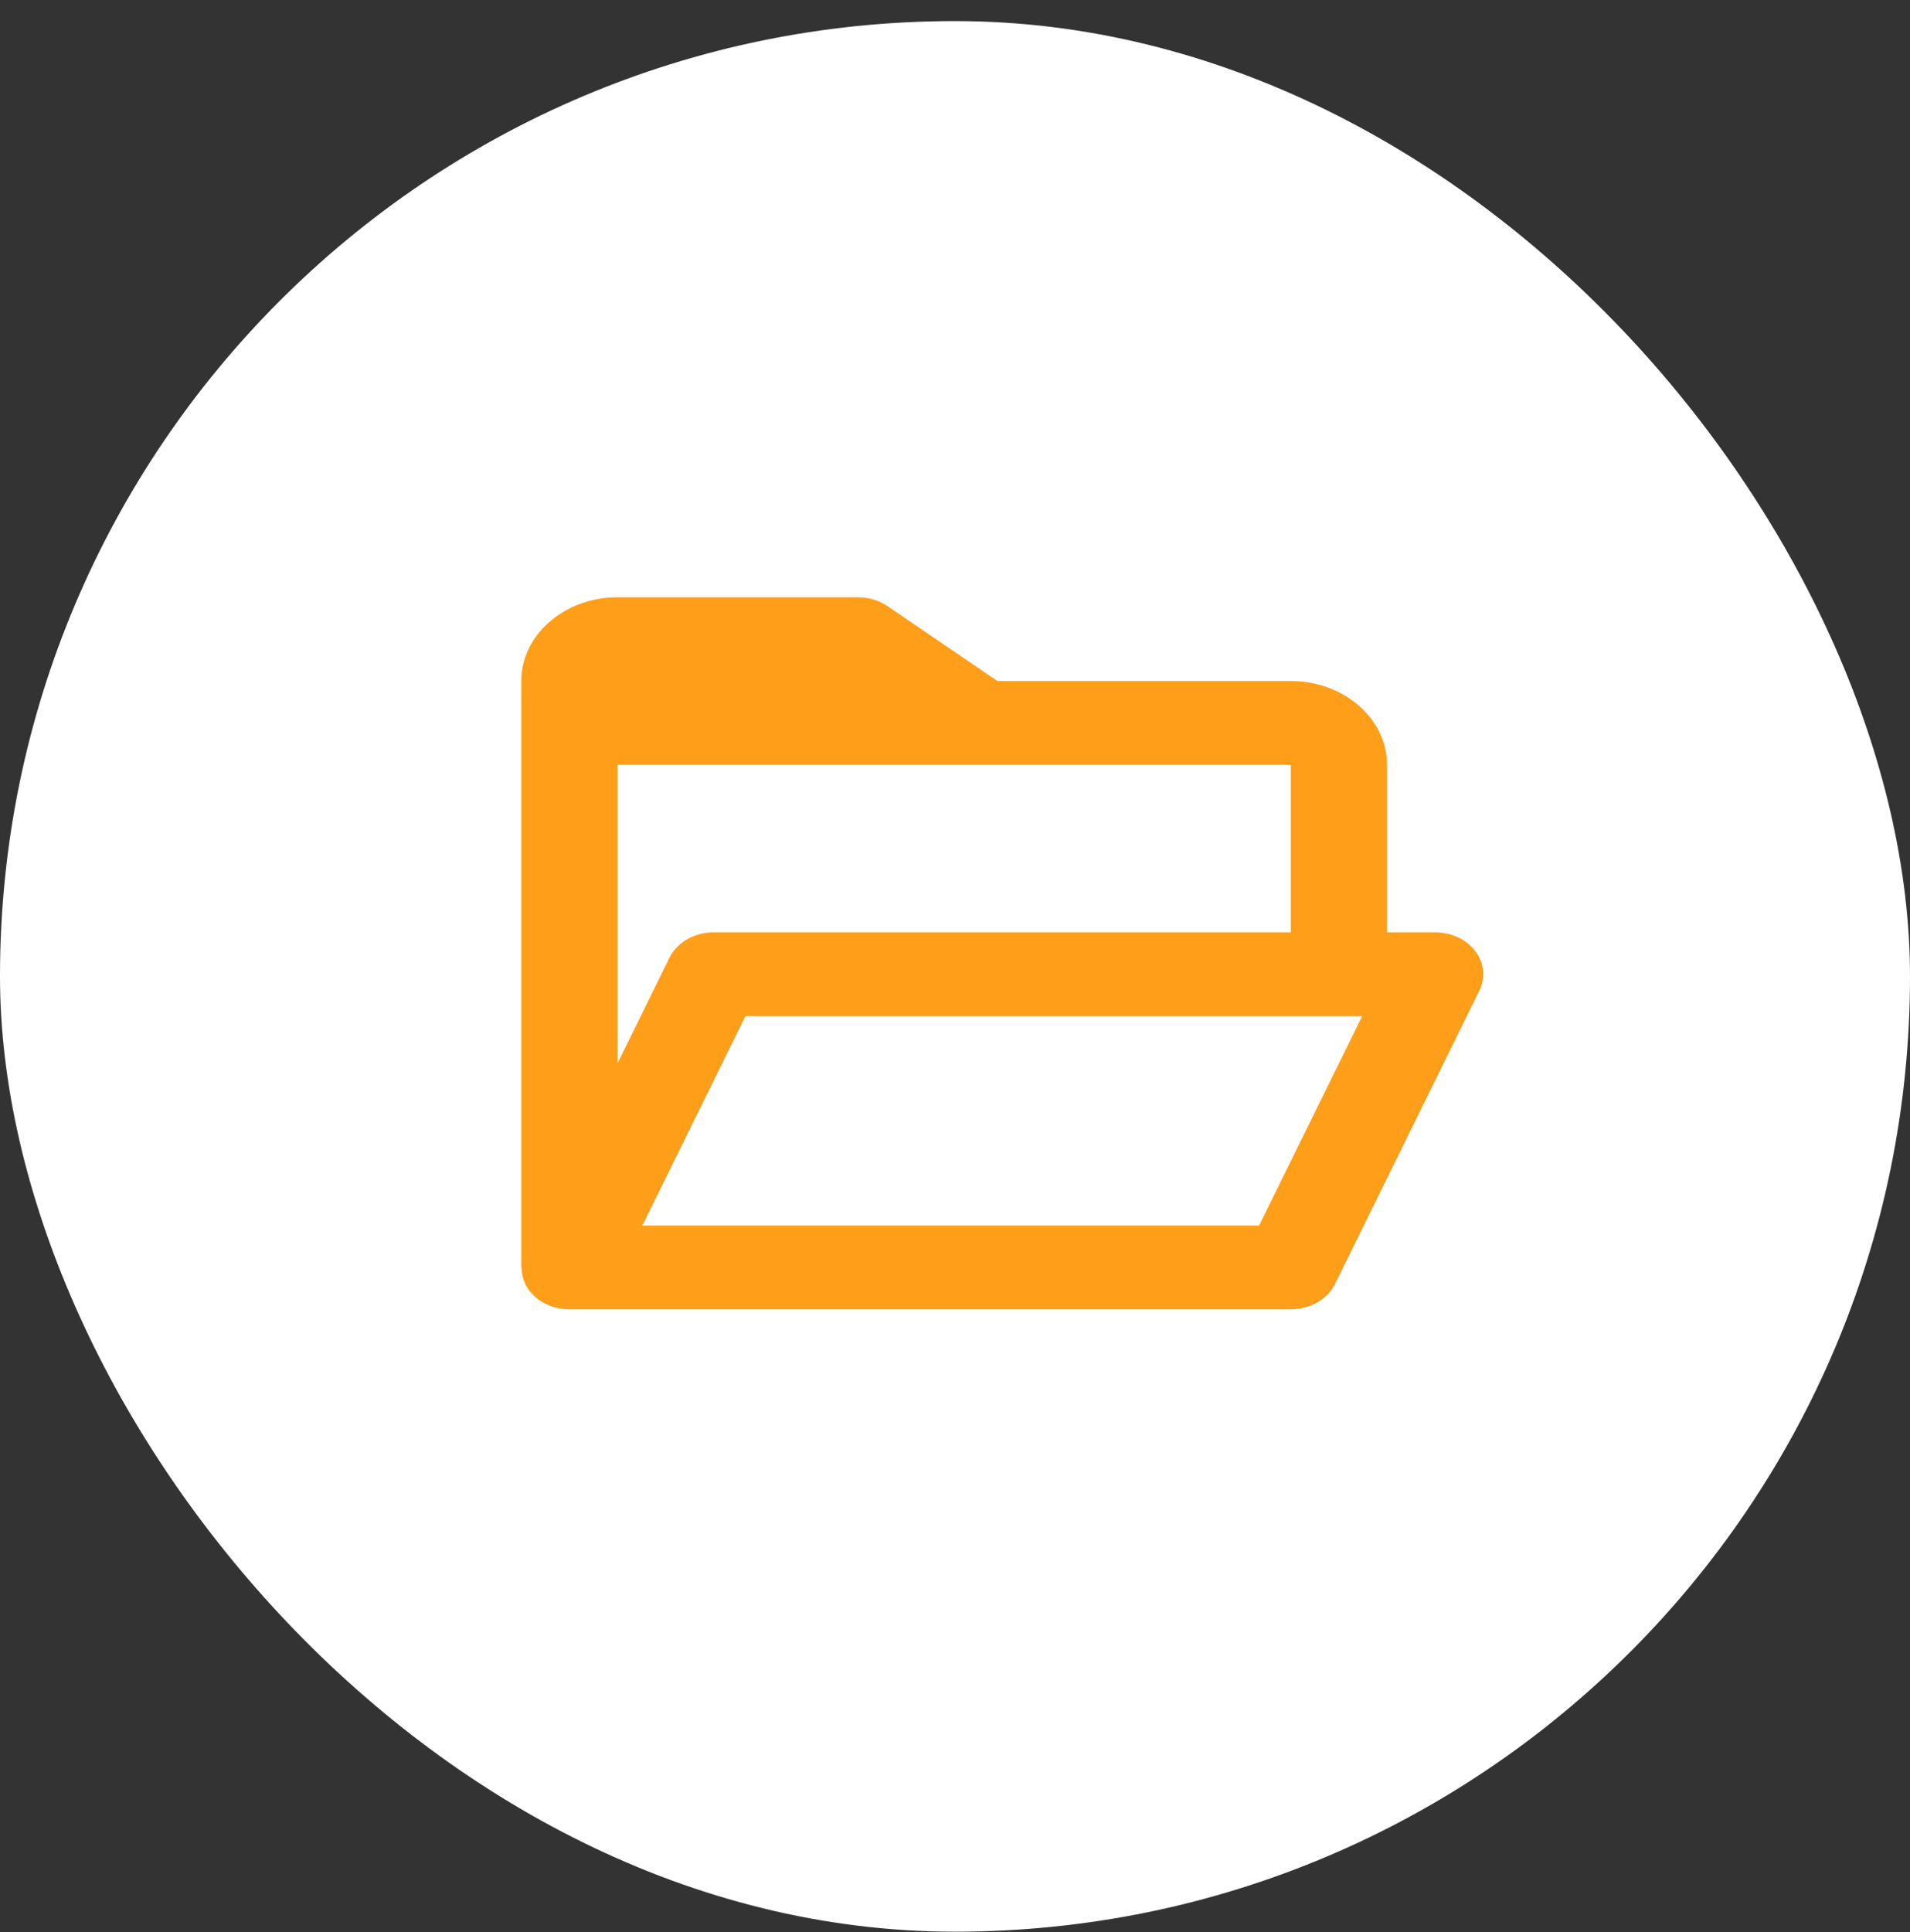 <svg xmlns="http://www.w3.org/2000/svg" width="88" height="89" viewBox="0 0 88 89" fill="none"><rect x="0" y="0" width="88" height="89" fill="#333333" stroke="none"/><rect y="0.971" width="88" height="88" rx="44" fill="white"></rect><path d="M24.384 59.438C24.796 59.979 25.489 60.305 26.234 60.305H59.472C60.359 60.305 61.161 59.846 61.509 59.136L68.156 45.632C68.302 45.339 68.362 45.018 68.329 44.7C68.297 44.382 68.175 44.075 67.973 43.808C67.771 43.542 67.496 43.323 67.172 43.172C66.849 43.021 66.487 42.942 66.12 42.943H63.904V35.227C63.904 33.099 61.916 31.368 59.472 31.368H45.955L40.894 27.921C40.505 27.655 40.024 27.51 39.529 27.51H28.45C26.006 27.51 24.018 29.241 24.018 31.368V58.376H24.033C24.029 58.752 24.15 59.121 24.384 59.438ZM58.012 56.446H29.595L34.344 46.801H62.761L58.012 56.446ZM59.472 35.227V42.943H32.882C31.995 42.943 31.193 43.402 30.845 44.112L28.45 48.979V35.227H59.472Z" fill="#FF9E18"></path></svg>